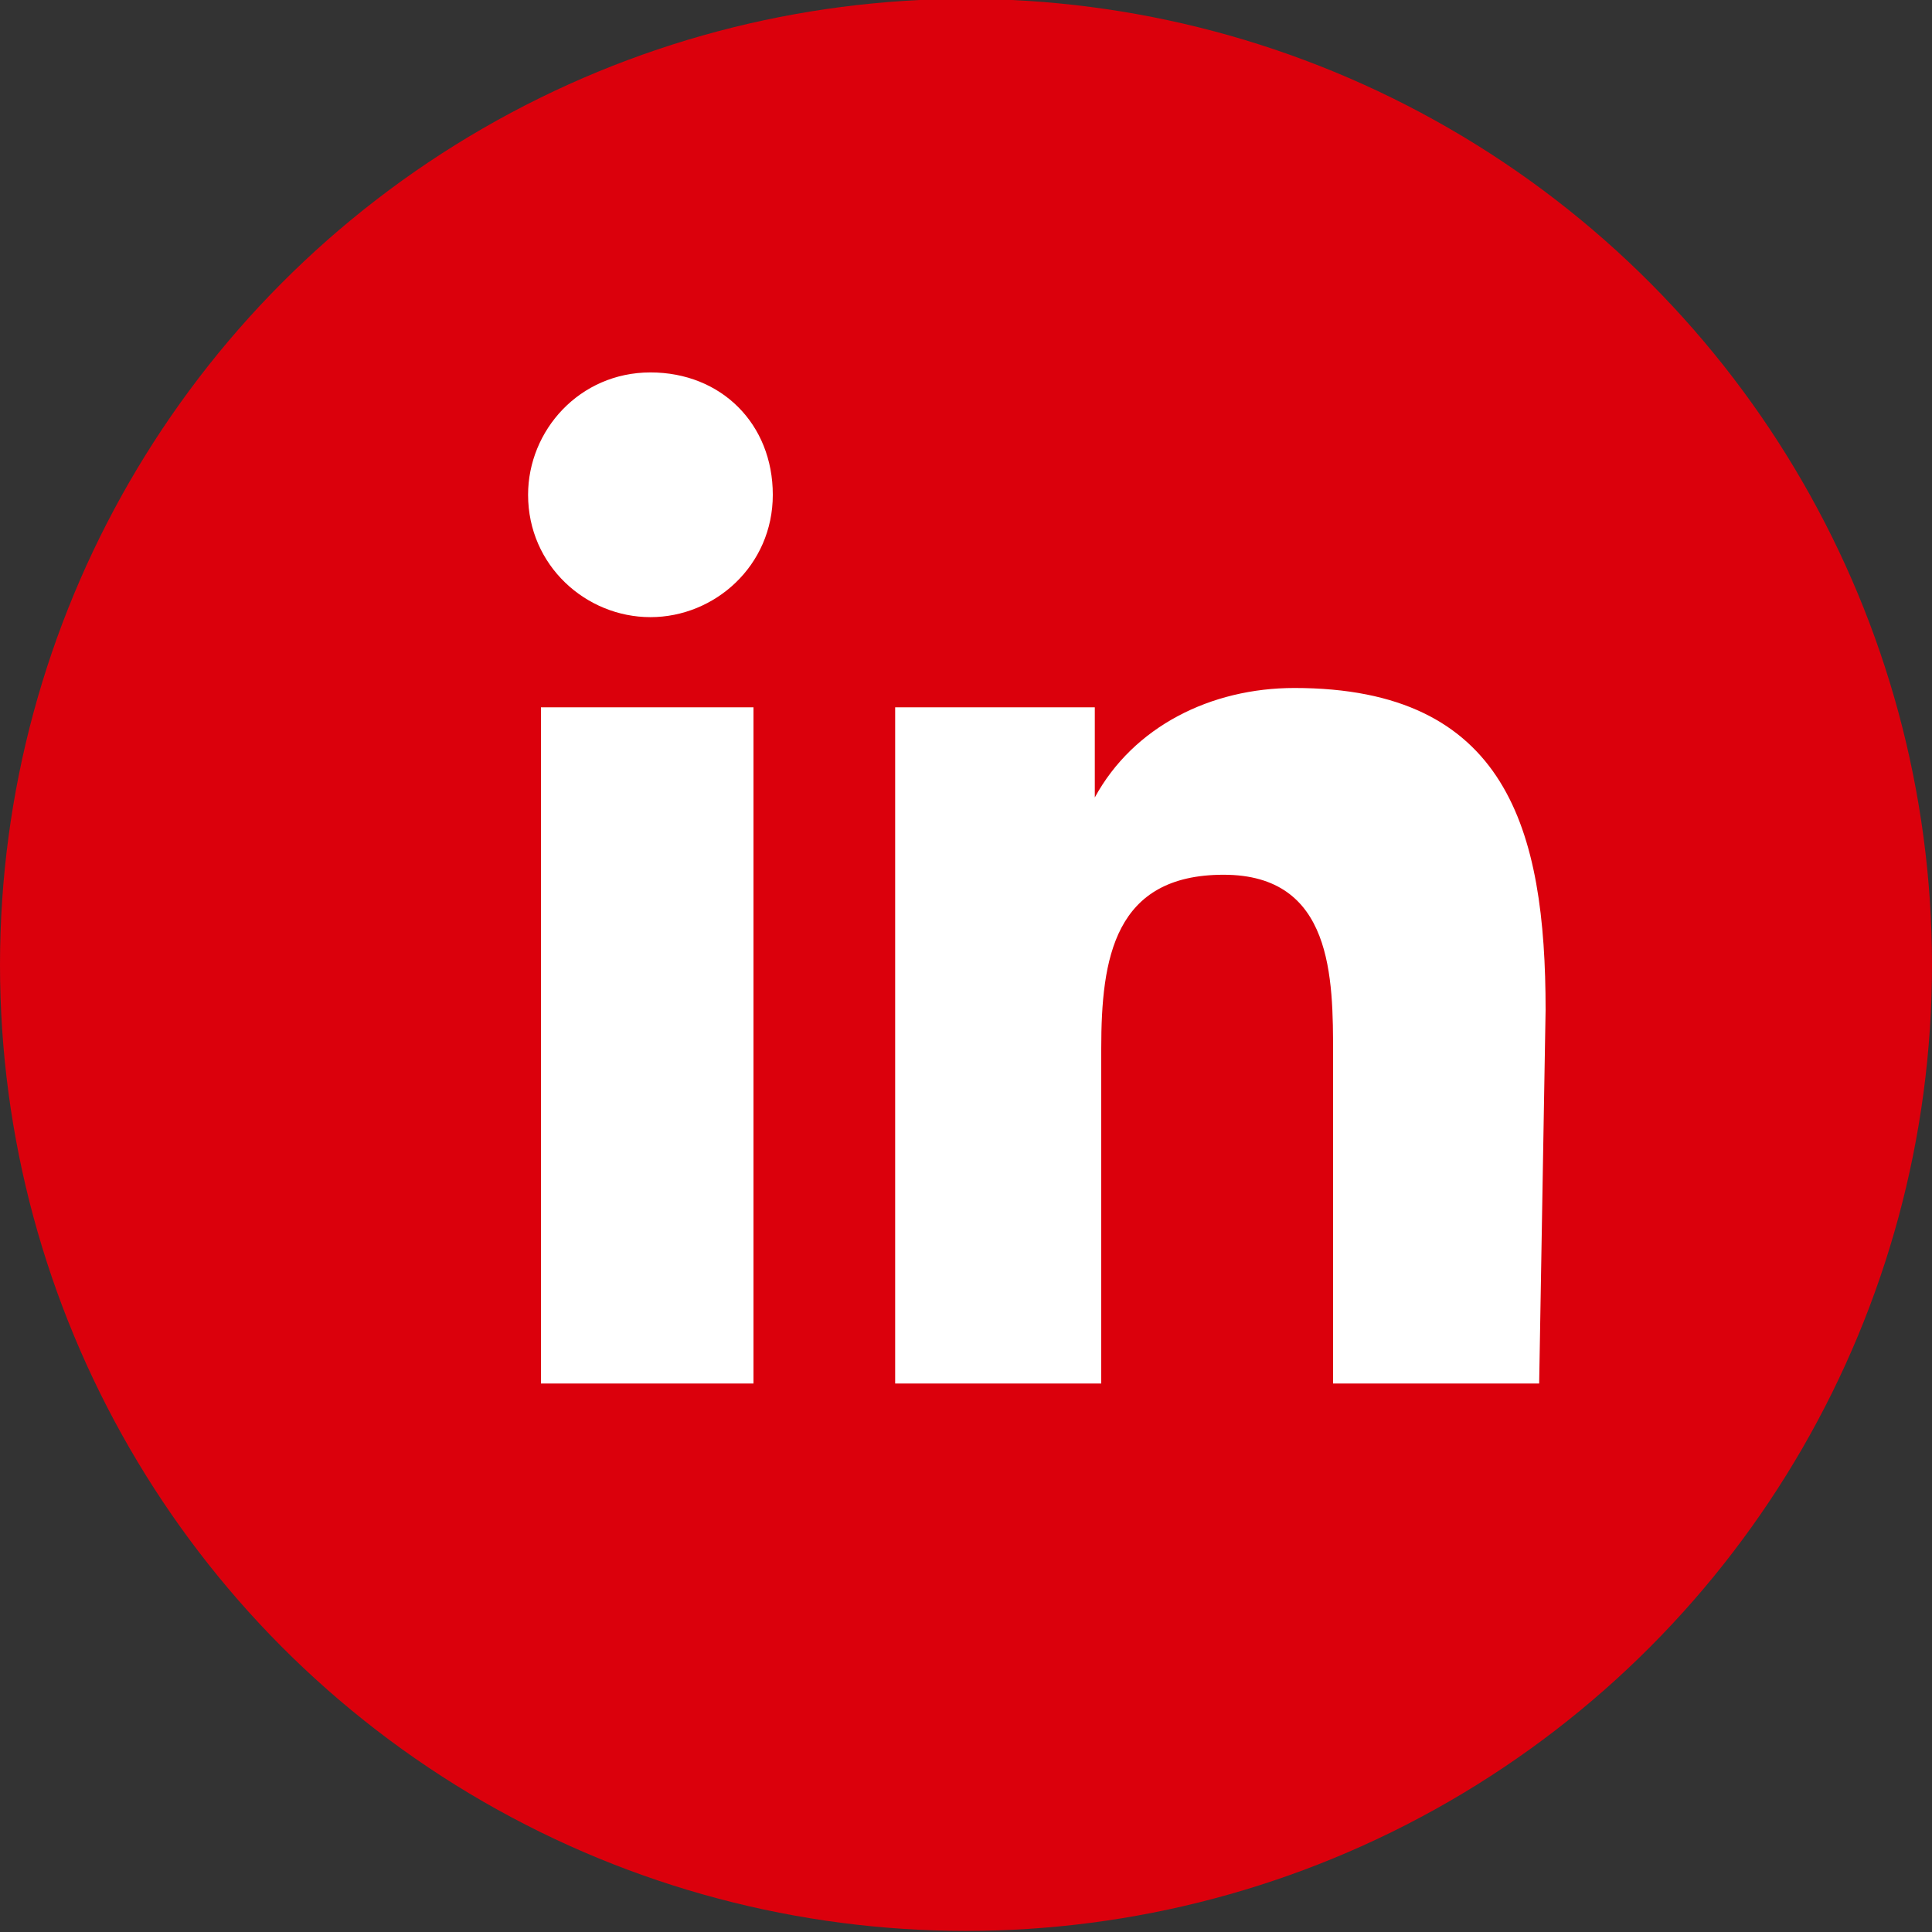 <svg version="1.1" id="Laag_1" xmlns="http://www.w3.org/2000/svg" xmlns:xlink="http://www.w3.org/1999/xlink" x="0px" y="0px"
	 viewBox="0 0 30 30" style="enable-background:new 0 0 30 30;" xml:space="preserve">
<rect x="0" y="0" width="30" height="30" fill="#333333" stroke="none"/>
<style type="text/css">
	.st0{fill:#DB000C;}
	.st1{fill:#FFFFFF;}
</style>
<g id="Group_1516" transform="translate(-875 -5546.617)">
	<circle id="Ellipse_66" class="st0" cx="890" cy="5561.6" r="15"/>
	<path id="Icon_awesome-linkedin-in" class="st1" d="M886.7,5568.1h-3.3v-10.5h3.3V5568.1z M885.1,5556.2c-1,0-1.9-0.8-1.9-1.9
		c0-1,0.8-1.9,1.9-1.9s1.9,0.8,1.9,1.9c0,0,0,0,0,0C887,5555.4,886.1,5556.2,885.1,5556.2z M898.9,5568.1h-3.2v-5.1
		c0-1.2,0-2.8-1.7-2.8c-1.7,0-1.9,1.3-1.9,2.7v5.2h-3.2v-10.5h3.1v1.4h0c0.6-1.1,1.8-1.7,3.1-1.7c3.3,0,3.9,2.2,3.9,5L898.9,5568.1
		L898.9,5568.1z"/>
</g>
</svg>
